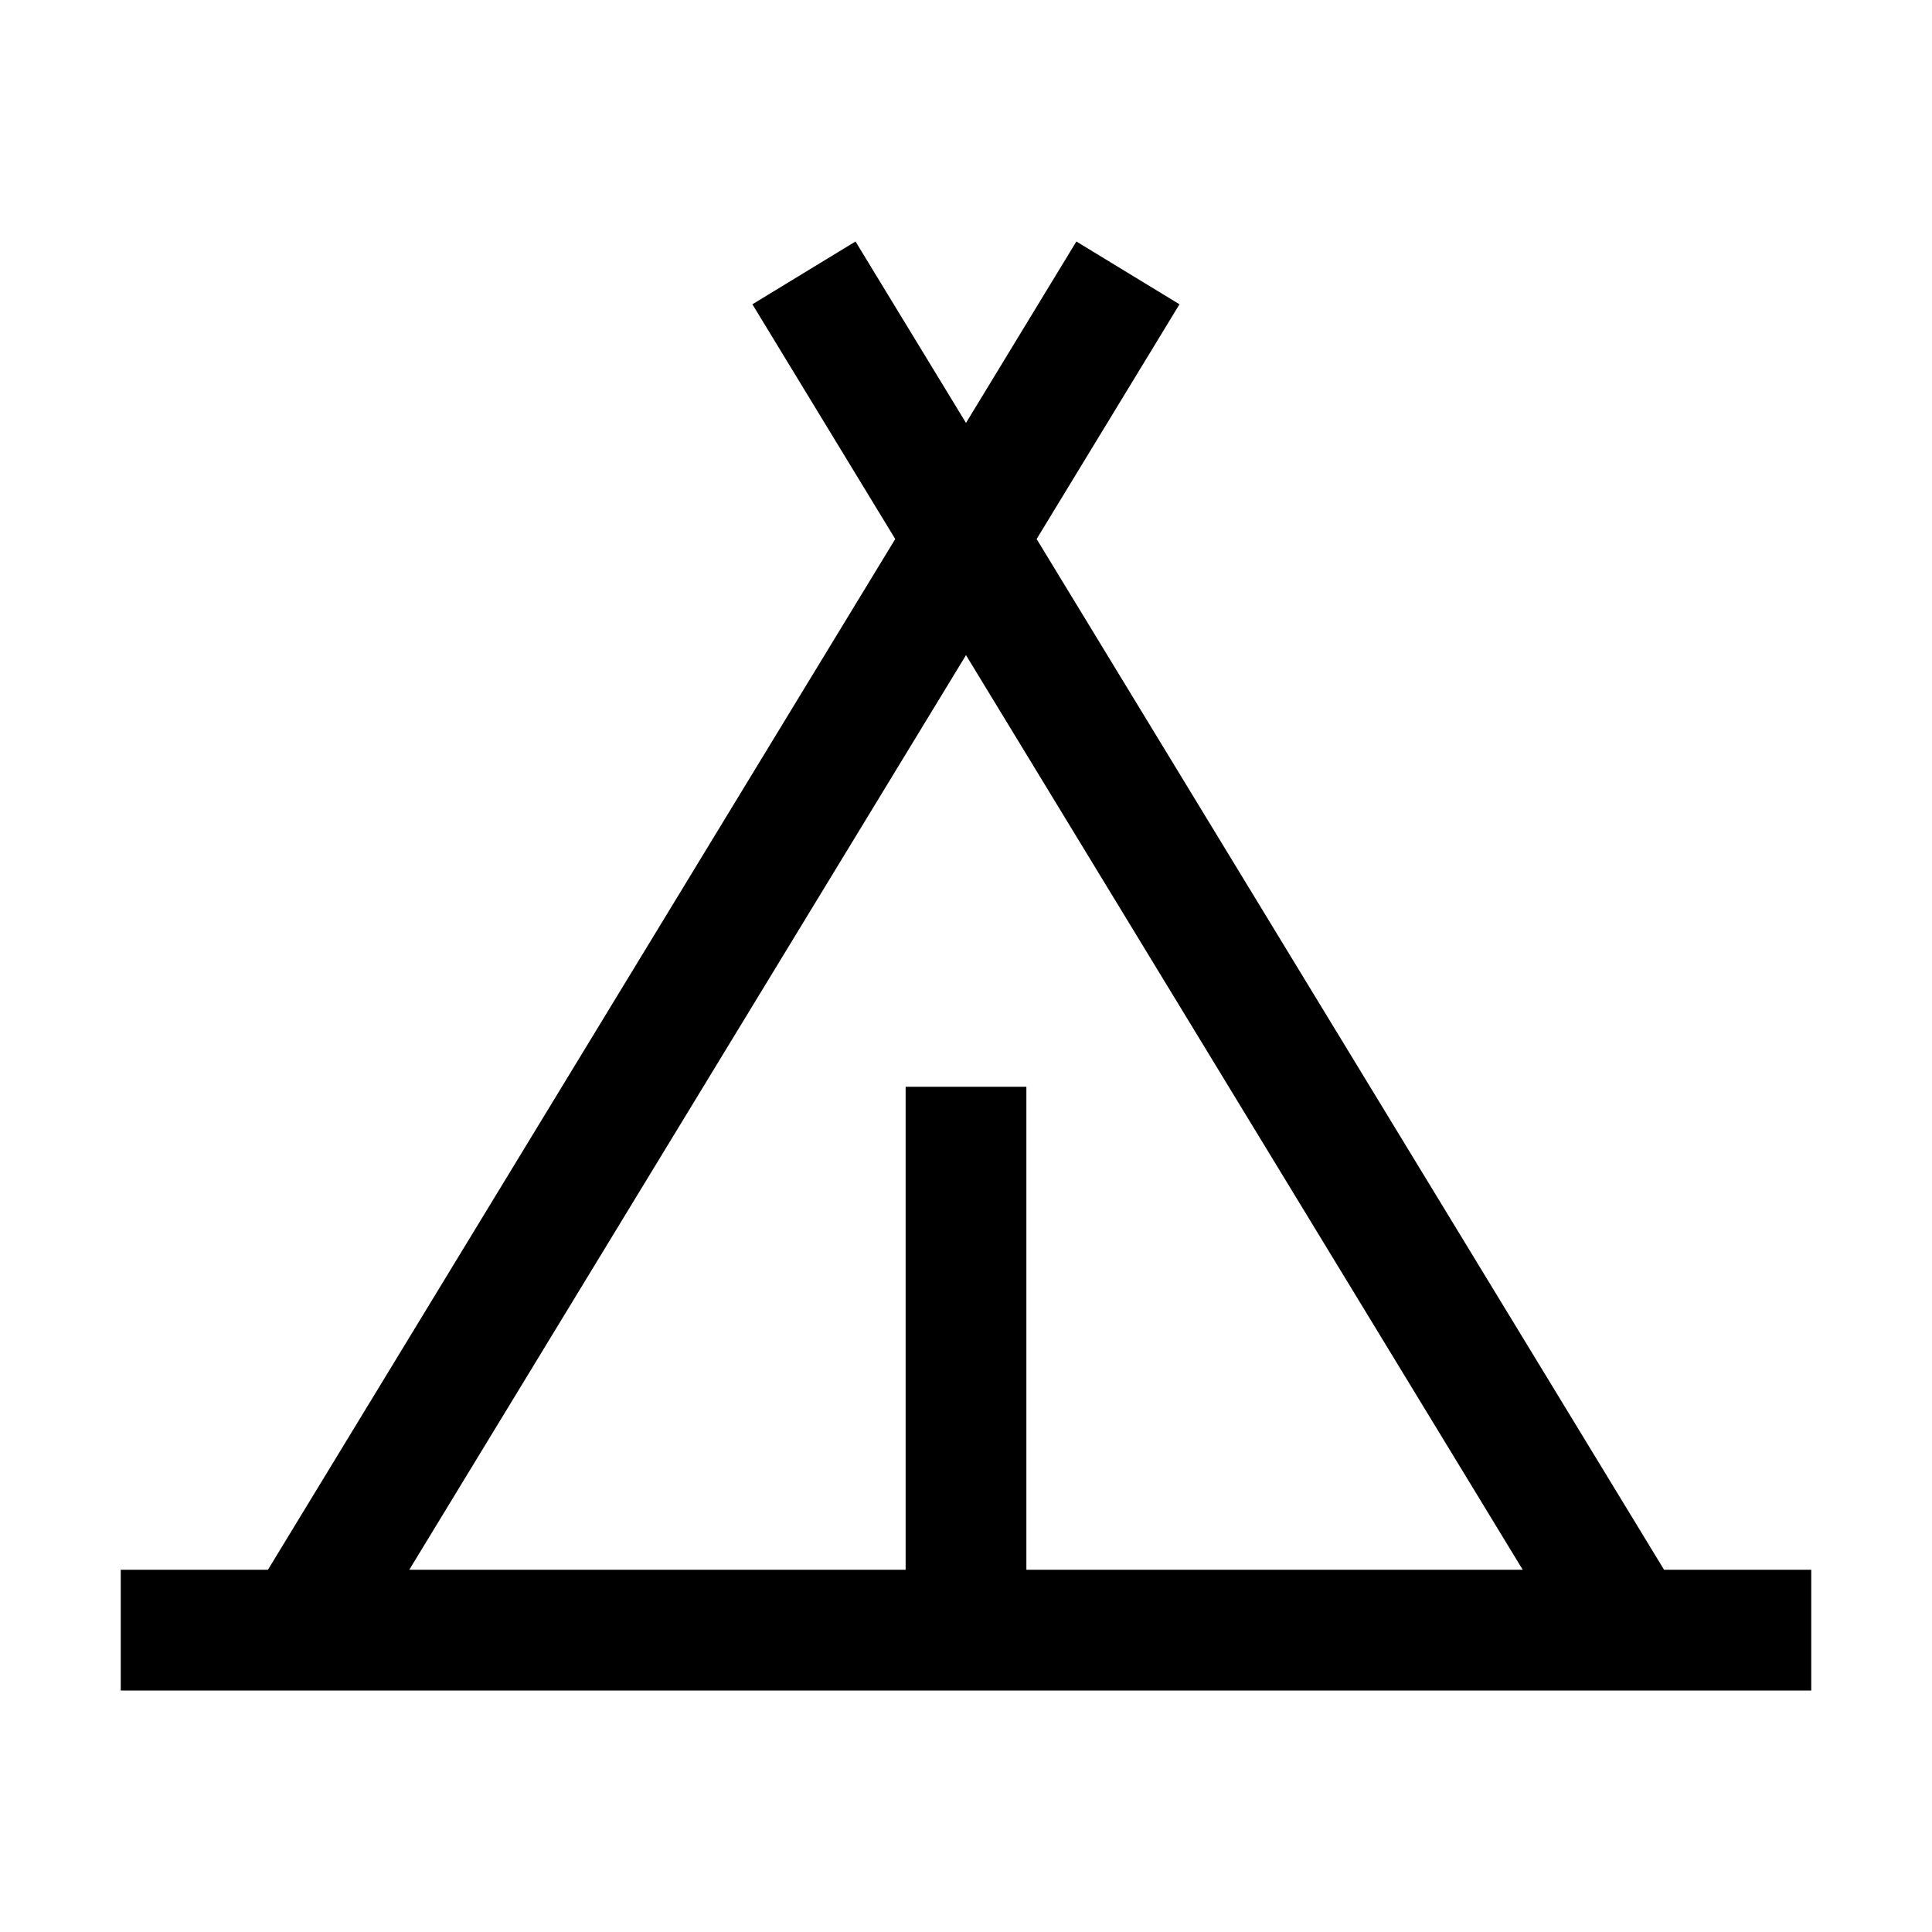 <?xml version="1.0" encoding="utf-8"?><!-- Скачано с сайта svg4.ru / Downloaded from svg4.ru -->
<svg fill="#000000" width="800px" height="800px" viewBox="0 0 32 32" id="icon" xmlns="http://www.w3.org/2000/svg">
  <defs>
    <style>
      .cls-1 {
        fill: none;
      }
    </style>
  </defs>
  <title>campsite</title>
  <path d="M27.562,26,17.17,8.928,19.536,5.04,17.828,4,16,7.005,14.17,4l-1.708,1.04,2.366,3.888L4.438,26H2v2H30V26ZM16,10.851,25.221,26H17V18H15v8H6.779Z"/>
  <rect id="_Transparent_Rectangle_" data-name="&lt;Transparent Rectangle&gt;" class="cls-1" width="32" height="32"/>
</svg>